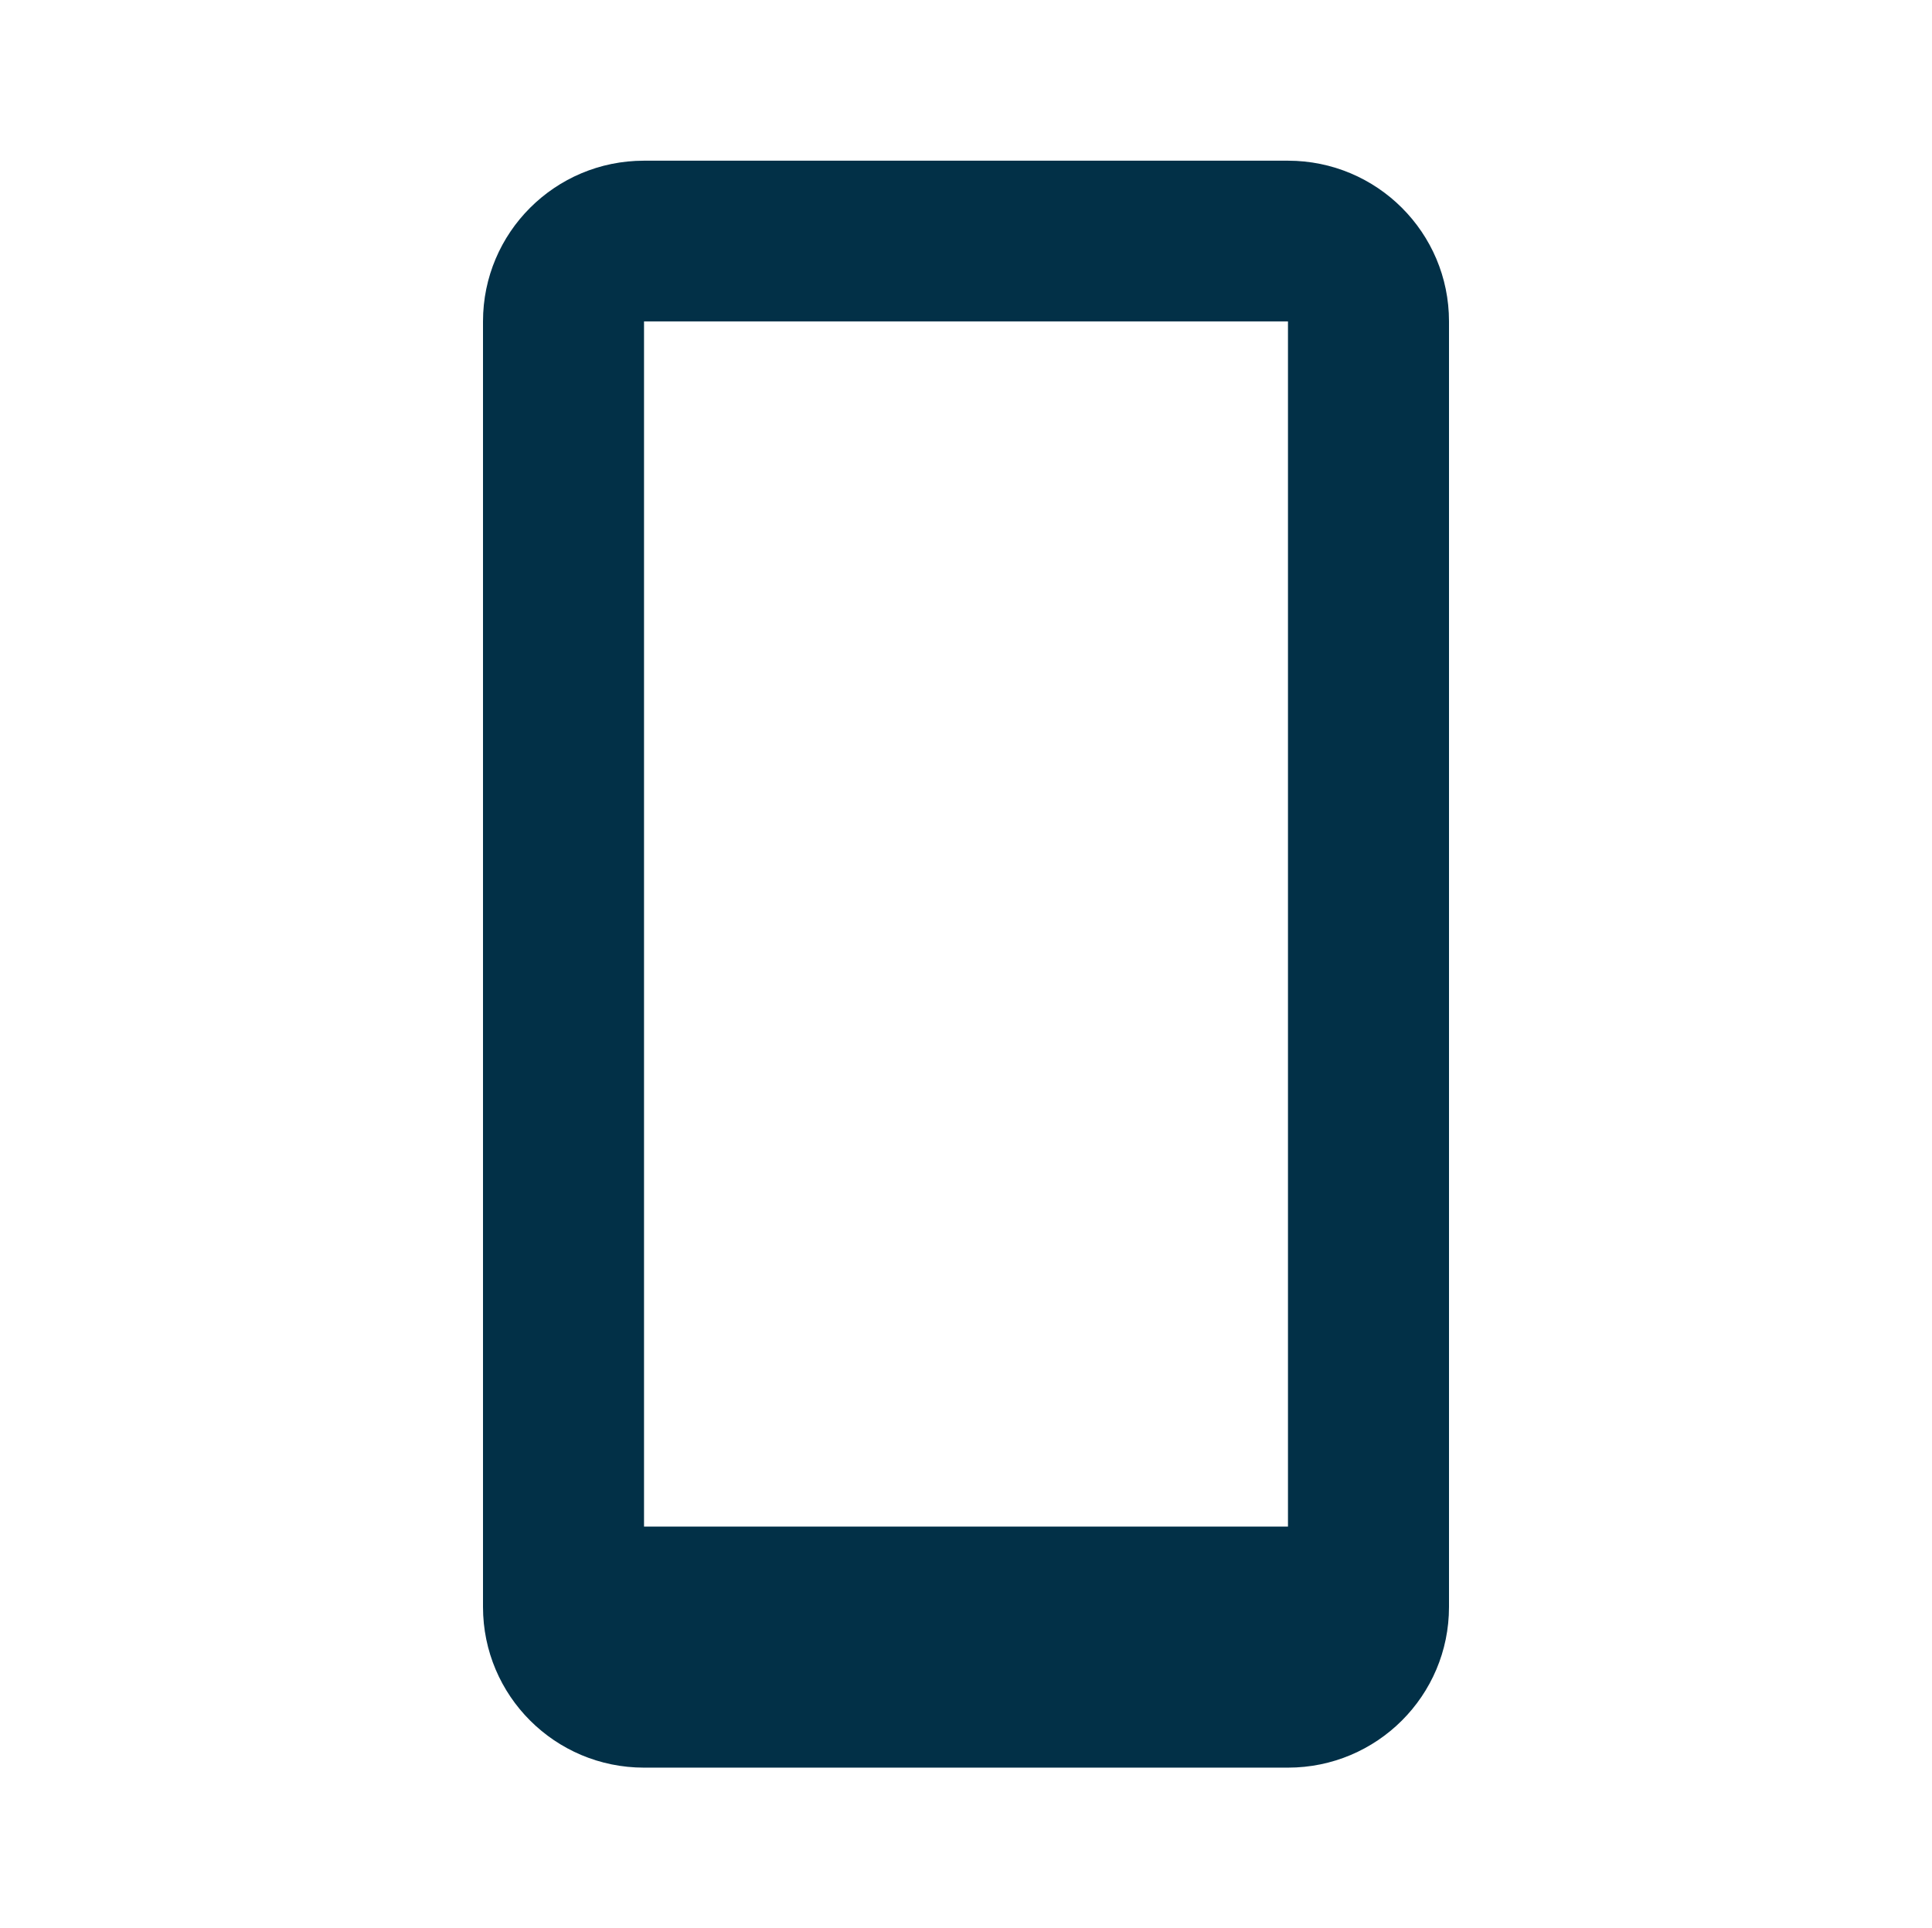 <svg xmlns="http://www.w3.org/2000/svg" xmlns:xlink="http://www.w3.org/1999/xlink" fill="none" version="1.1" width="24.044" height="24" viewBox="0 0 24.044 24"><defs><clipPath id="master_svg0_170_35301"><rect x="0" y="0" width="24.044" height="24" rx="0"/></clipPath></defs><g clip-path="url(#master_svg0_170_35301)"><g><path d="M16.029,2L8.014,2C6.908,2,6.011,2.895,6.011,4L6.011,20C6.011,21.105,6.908,22,8.014,22L16.029,22C17.136,22,18.033,21.105,18.033,20L18.033,4C18.033,2.895,17.136,2,16.029,2ZM8.015,19L8.015,4L16.029,4L16.029,19L8.015,19Z" fill-rule="evenodd" fill="#023047" fill-opacity="1"/></g></g></svg>
